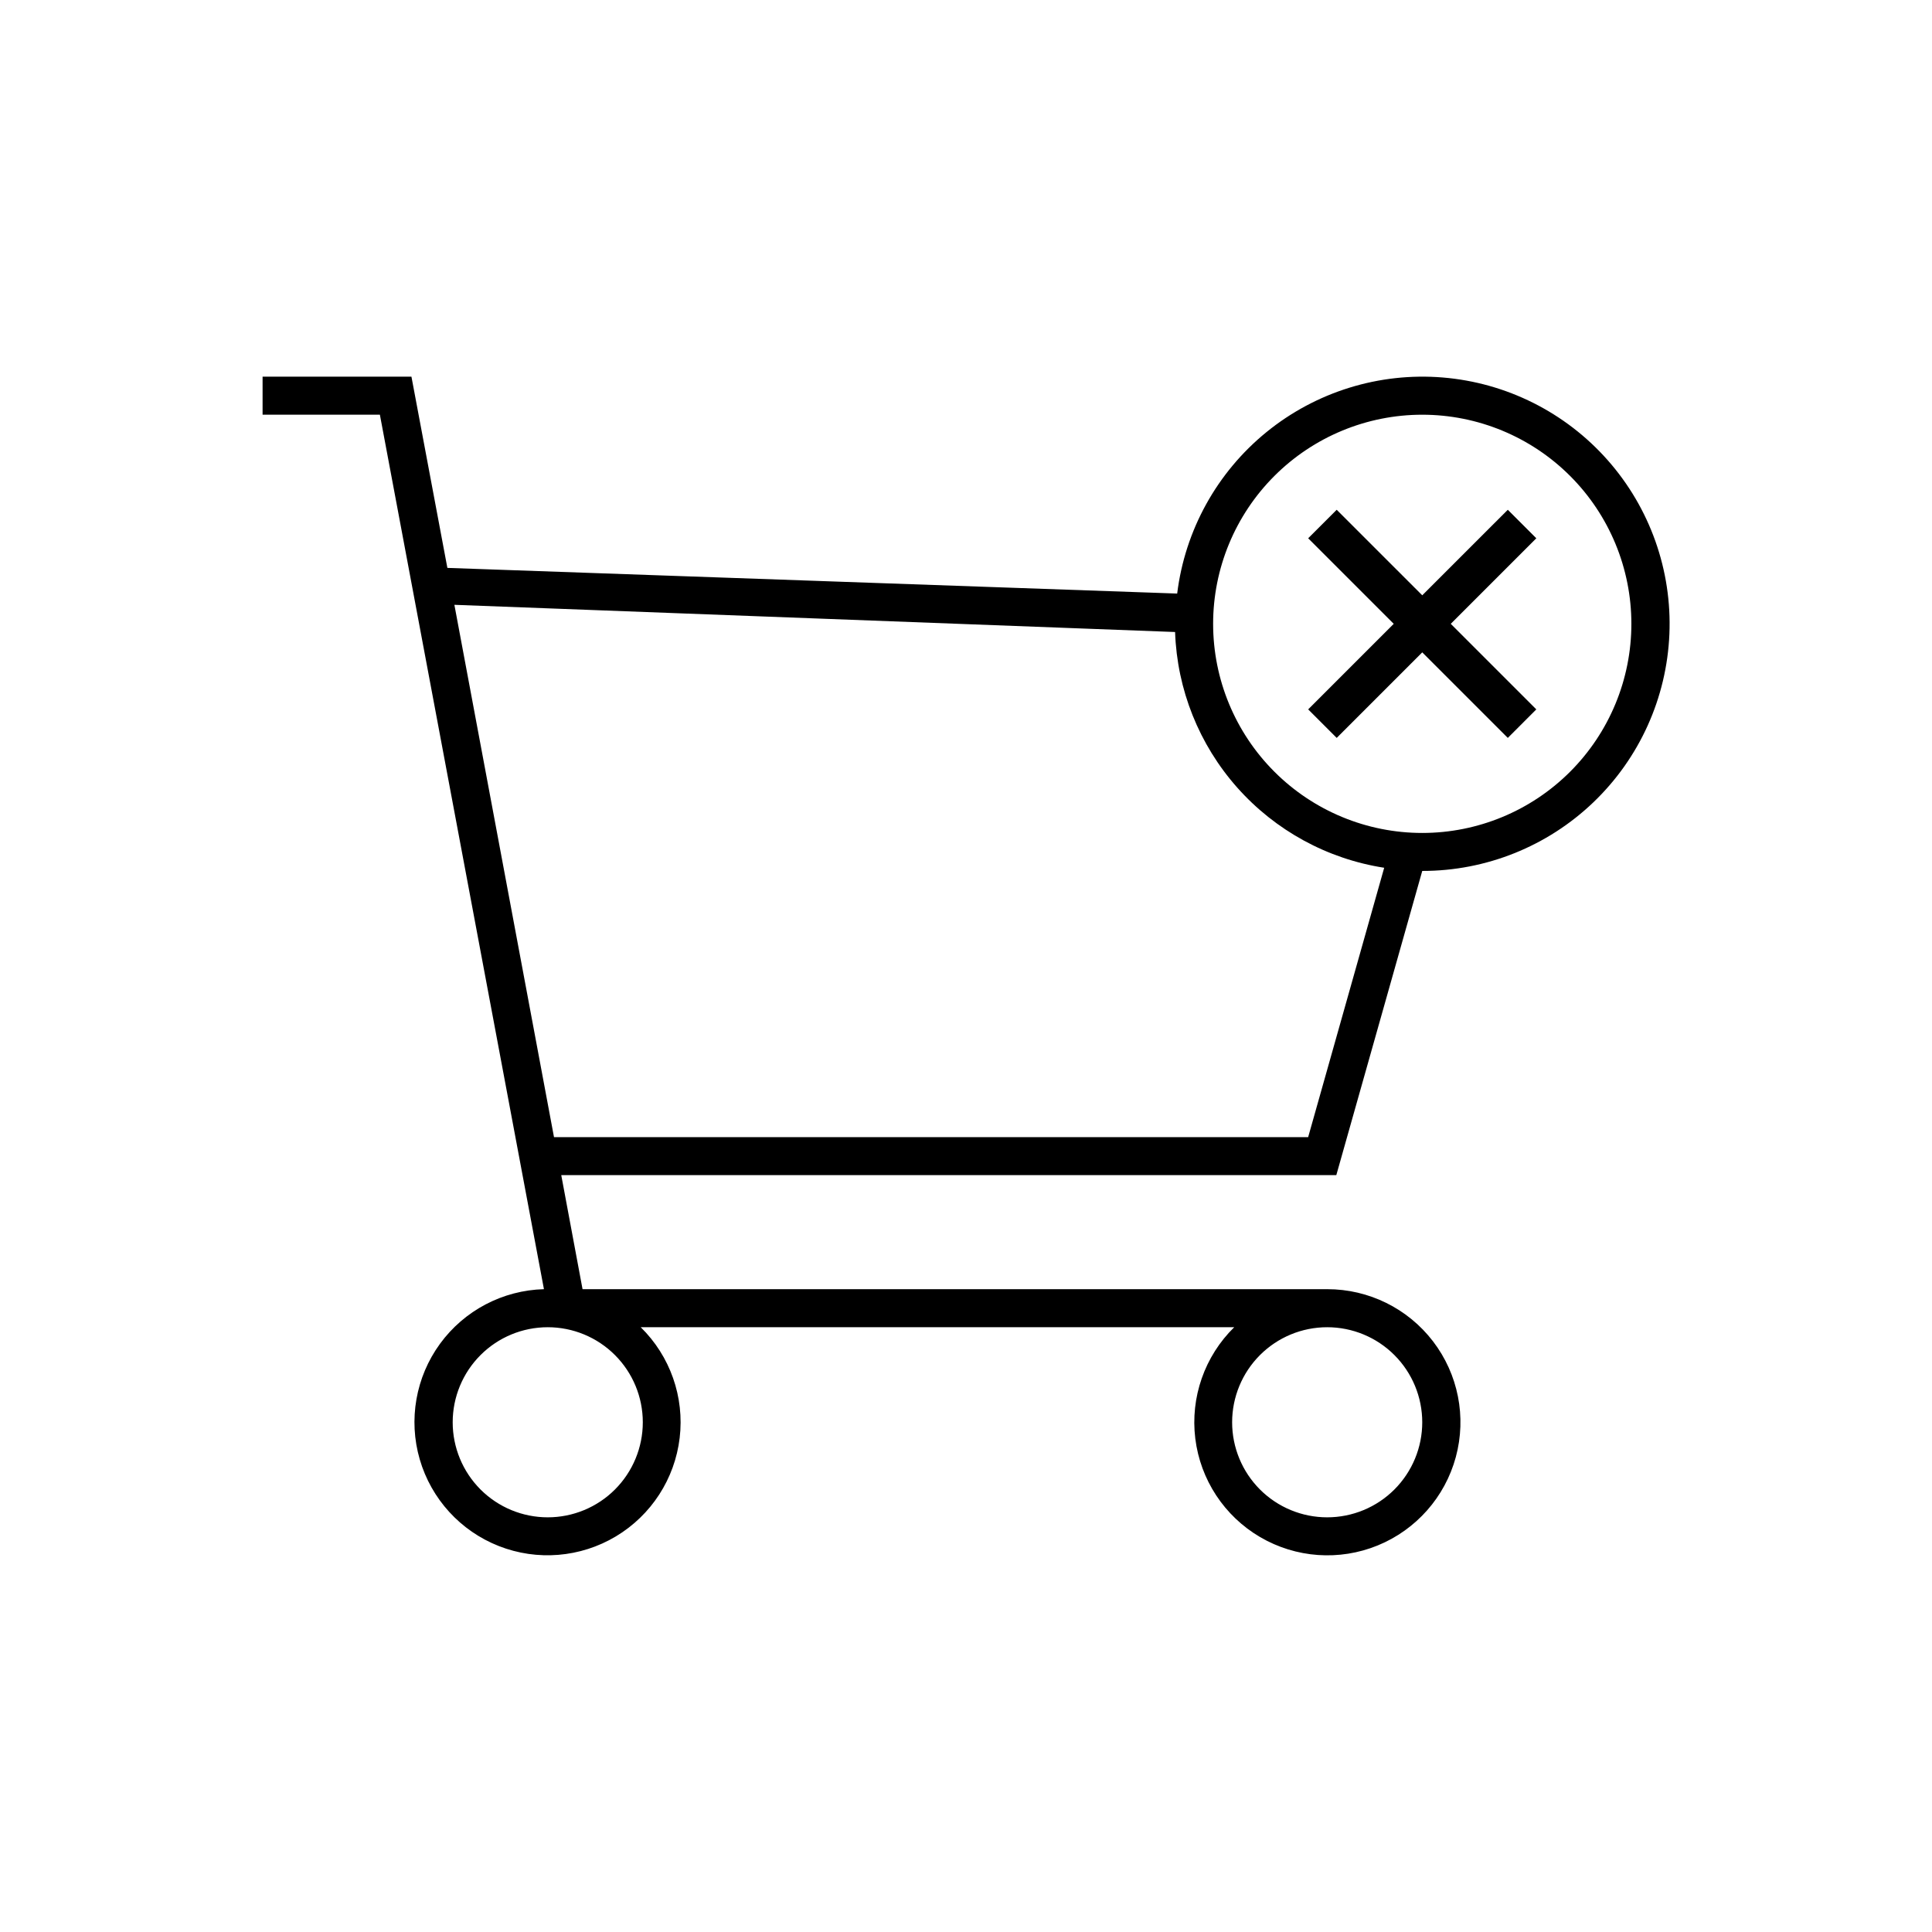 <?xml version="1.0" encoding="UTF-8"?>
<!-- Uploaded to: SVG Repo, www.svgrepo.com, Generator: SVG Repo Mixer Tools -->
<svg fill="#000000" width="800px" height="800px" version="1.1" viewBox="144 144 512 512" xmlns="http://www.w3.org/2000/svg">
 <path d="m520.91 374.81-22.773 80.609h-205.4l5.644 30.23 197.34-0.004c10.988-0.012 21.355 5.094 28.039 13.816 6.684 8.723 8.918 20.059 6.047 30.668-2.871 10.605-10.52 19.266-20.691 23.426-10.168 4.16-21.695 3.34-31.176-2.215-9.48-5.551-15.832-15.207-17.176-26.113s2.473-21.812 10.32-29.504h-157.29c7.801 7.652 11.617 18.488 10.324 29.34-1.289 10.852-7.539 20.492-16.918 26.105-9.379 5.609-20.828 6.551-31 2.555-10.168-3.996-17.914-12.48-20.965-22.977-3.051-10.492-1.066-21.809 5.375-30.637 6.445-8.828 16.613-14.168 27.539-14.465l-43.477-231.75h-31.086v-10.078h39.449l9.523 50.684 193.41 6.801h-0.004c2.066-16.781 10.547-32.117 23.664-42.789 13.117-10.672 29.852-15.859 46.707-14.473 16.855 1.387 32.52 9.238 43.715 21.91 11.195 12.672 17.059 29.184 16.355 46.082-0.703 16.895-7.91 32.867-20.121 44.566-12.207 11.699-28.469 18.227-45.379 18.211zm-50.383 146.11c0 6.68 2.656 13.086 7.379 17.812 4.723 4.723 11.133 7.375 17.812 7.375 6.68 0 13.09-2.652 17.812-7.375 4.723-4.727 7.379-11.133 7.379-17.812 0-6.684-2.656-13.09-7.379-17.812-4.723-4.727-11.133-7.379-17.812-7.379-6.68 0-13.09 2.652-17.812 7.379-4.723 4.723-7.379 11.129-7.379 17.812zm-206.56 0c0 6.68 2.656 13.086 7.379 17.812 4.723 4.723 11.133 7.375 17.812 7.375 6.68 0 13.09-2.652 17.812-7.375 4.723-4.727 7.379-11.133 7.379-17.812 0-6.684-2.656-13.09-7.379-17.812-4.723-4.727-11.133-7.379-17.812-7.379-6.68 0-13.09 2.652-17.812 7.379-4.723 4.723-7.379 11.129-7.379 17.812zm191.45-209.43-191-7.207 26.398 141.07h199.86l20.152-71.391v0.004c-15.062-2.336-28.84-9.855-38.957-21.258-10.117-11.406-15.938-25.98-16.461-41.215zm65.496-57.586c-14.699 0-28.797 5.84-39.188 16.23-10.395 10.395-16.234 24.488-16.234 39.188s5.84 28.793 16.234 39.188c10.391 10.395 24.488 16.23 39.188 16.23 14.695 0 28.793-5.836 39.188-16.23 10.391-10.395 16.23-24.488 16.23-39.188s-5.84-28.793-16.23-39.188c-10.395-10.391-24.492-16.23-39.188-16.23zm0 62.977-22.672 22.672-7.559-7.559 22.672-22.672-22.672-22.672 7.559-7.555 22.672 22.668 22.672-22.668 7.555 7.555-22.672 22.672 22.672 22.672-7.555 7.559z" fill-rule="evenodd"/>
</svg>